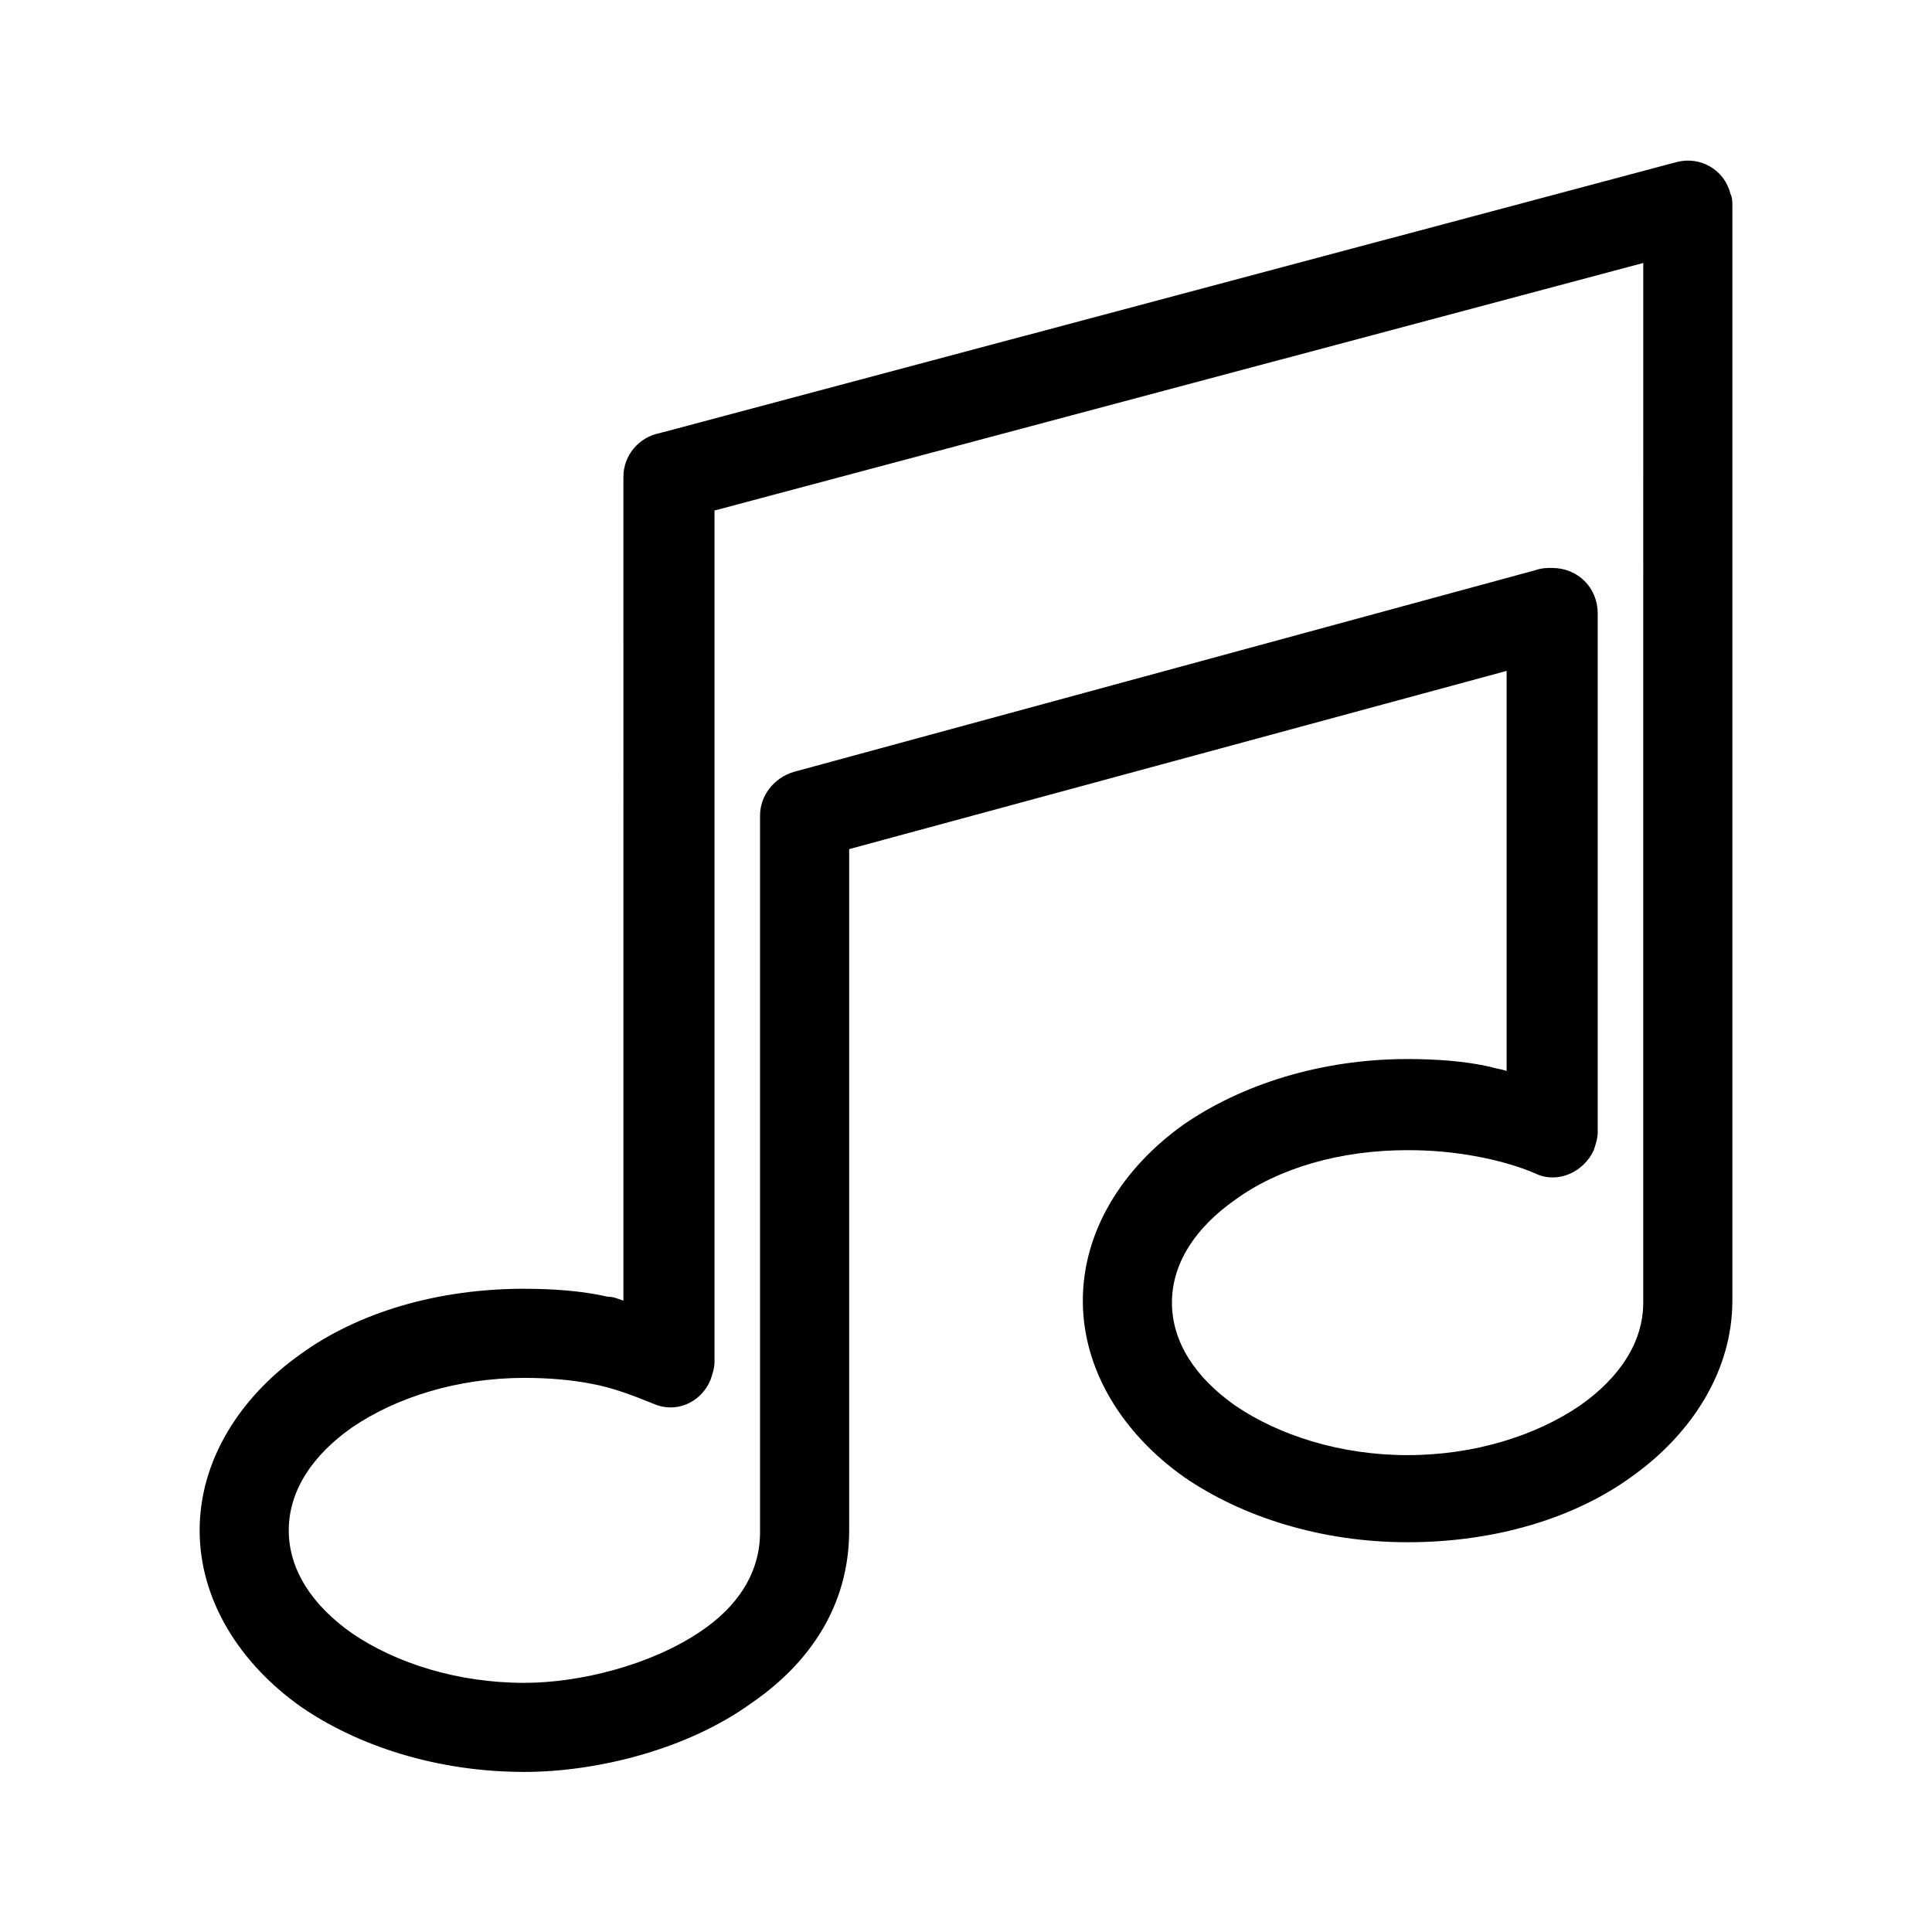 <?xml version="1.0" encoding="UTF-8"?>
<!-- Uploaded to: SVG Repo, www.svgrepo.com, Generator: SVG Repo Mixer Tools -->
<svg fill="#000000" width="800px" height="800px" version="1.1" viewBox="144 144 512 512" xmlns="http://www.w3.org/2000/svg">
 <path d="m282.97 485.54c7.348 0 15.219 0.523 22.043 2.098 1.574 0 2.625 0.523 4.199 1.051l-0.004-218.32c0-5.773 4.199-10.496 9.445-11.547l269.75-71.895c6.297-1.574 12.594 2.098 14.168 8.398 0.523 1.051 0.523 2.098 0.523 3.148v290.21c0 18.367-10.496 35.16-26.766 46.707-15.219 11.02-36.211 17.32-59.301 17.32s-44.082-6.824-59.301-17.32c-16.27-11.547-26.766-28.34-26.766-46.707 0-18.367 10.496-35.16 26.766-46.707 15.219-10.496 36.211-17.32 59.301-17.32 7.348 0 15.219 0.523 22.043 2.098 1.574 0.523 2.625 0.523 4.199 1.051v-106.01l-174.23 47.23v180.53c0 19.941-10.496 35.16-25.715 45.656-17.32 12.594-41.461 18.367-60.352 18.367-23.09 0-44.082-6.824-59.301-17.32-16.27-11.547-26.766-28.34-26.766-46.707s10.496-35.16 26.766-46.707c15.215-11.016 36.207-17.312 59.301-17.312zm17.844 25.188c-5.246-1.051-11.547-1.574-17.844-1.574-17.844 0-34.113 5.246-45.656 13.121-10.496 7.348-16.793 16.793-16.793 27.289s6.297 19.941 16.793 27.289c11.547 7.871 27.816 13.121 45.656 13.121 14.695 0 33.586-4.723 46.707-13.645 9.445-6.297 15.742-15.219 15.742-26.238v-189.98c0-5.246 3.672-9.973 8.922-11.547l196.8-53.527c1.574-0.523 2.625-0.523 4.199-0.523 6.824 0 12.07 5.246 12.07 12.07v137.5c0 1.574-0.523 3.148-1.051 4.723-2.625 5.773-9.445 8.922-15.219 6.297-4.723-2.098-10.496-3.672-16.27-4.723-5.773-1.051-11.547-1.574-17.844-1.574-17.844 0-34.113 4.723-45.656 13.121-10.496 7.348-16.793 16.793-16.793 27.289s6.297 19.941 16.793 27.289c11.547 7.871 27.816 13.121 45.656 13.121 17.844 0 34.113-5.246 45.656-13.121 10.496-7.348 16.793-16.793 16.793-27.289l0.004-275.52-246.13 65.598v225.66c0 1.574-0.523 3.148-1.051 4.723-2.625 6.297-9.445 8.922-15.219 6.297-5.246-2.098-10.496-4.195-16.266-5.246z"/>
</svg>